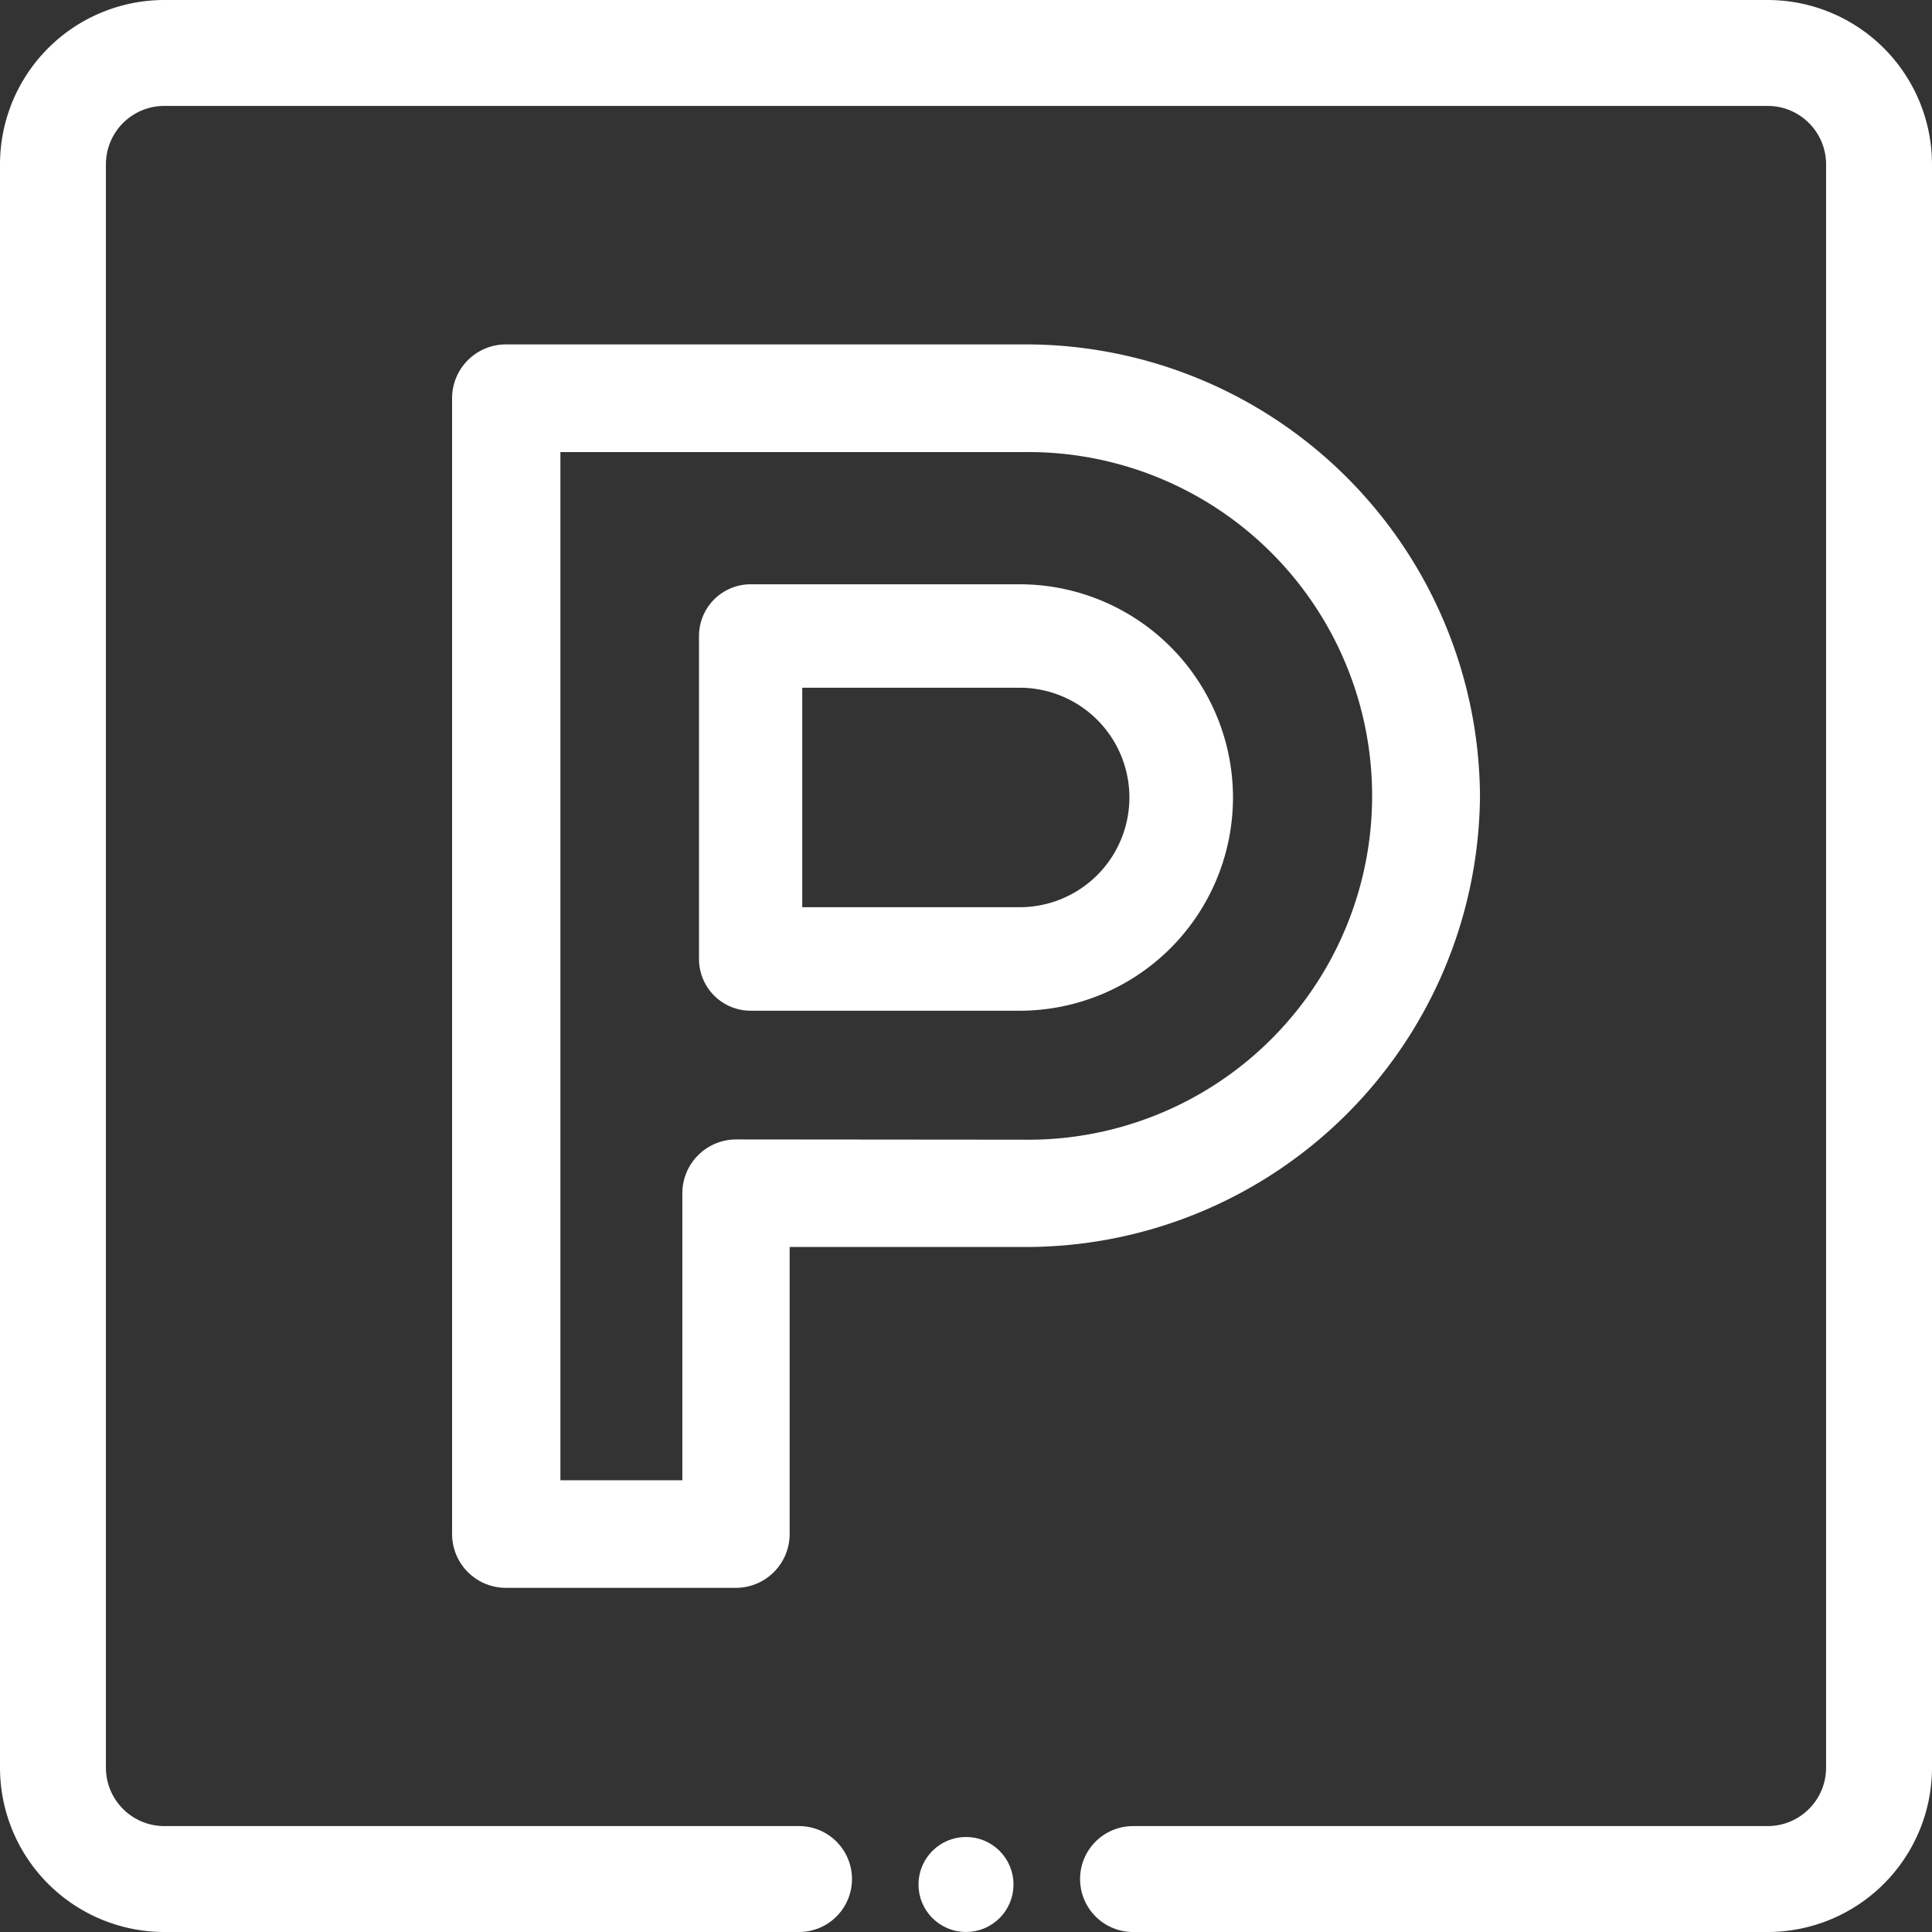 <svg xmlns="http://www.w3.org/2000/svg" width="30.5" height="30.5" viewBox="0 0 30.5 30.5">
  <rect x="0" y="0" width="30.5" height="30.5" fill="#333333" stroke="none"/>
  <g id="parking_1_" data-name="parking (1)" transform="translate(0.25 0.25)">
    <path id="Path_8764" data-name="Path 8764" d="M193.93,159.115A3.119,3.119,0,0,0,190.814,156h-4.248a.566.566,0,0,0-.566.566v5.1a.566.566,0,0,0,.566.566h4.248A3.119,3.119,0,0,0,193.93,159.115Zm-6.8-1.982h3.682a1.982,1.982,0,0,1,0,3.965h-3.682Z" transform="translate(-174.965 -146.776)" fill="#fff" stroke="#fff" stroke-width="0.5"/>
    <path id="Path_8765" data-name="Path 8765" d="M141.727,102.873A6.923,6.923,0,0,0,134.771,96H126.6a.6.6,0,0,0-.6.6v17.93a.6.6,0,0,0,.6.6h3.629a.6.6,0,0,0,.6-.6v-4.781h3.932A6.923,6.923,0,0,0,141.727,102.873Zm-11.492,5.678a.6.6,0,0,0-.6.6v4.781H127.21V97.2h7.561a5.678,5.678,0,1,1,0,11.355Z" transform="translate(-118.863 -90.563)" fill="#fff" stroke="#fff" stroke-width="0.5"/>
    <circle id="Ellipse_1043" data-name="Ellipse 1043" cx="0.5" cy="0.5" r="0.5" transform="translate(14.5 29)" fill="#fff" stroke="#fff" stroke-width="0.5"/>
    <path id="Path_8766" data-name="Path 8766" d="M27.656,0H2.344A2.346,2.346,0,0,0,0,2.344V27.656A2.346,2.346,0,0,0,2.344,30h10.02a.586.586,0,0,0,0-1.172H2.344a1.173,1.173,0,0,1-1.172-1.172V2.344A1.173,1.173,0,0,1,2.344,1.172H27.656a1.173,1.173,0,0,1,1.172,1.172V27.656a1.173,1.173,0,0,1-1.172,1.172H17.637a.586.586,0,0,0,0,1.172h10.02A2.346,2.346,0,0,0,30,27.656V2.344A2.346,2.346,0,0,0,27.656,0Z" fill="#fff" stroke="#fff" stroke-width="0.5"/>
  </g>
</svg>
